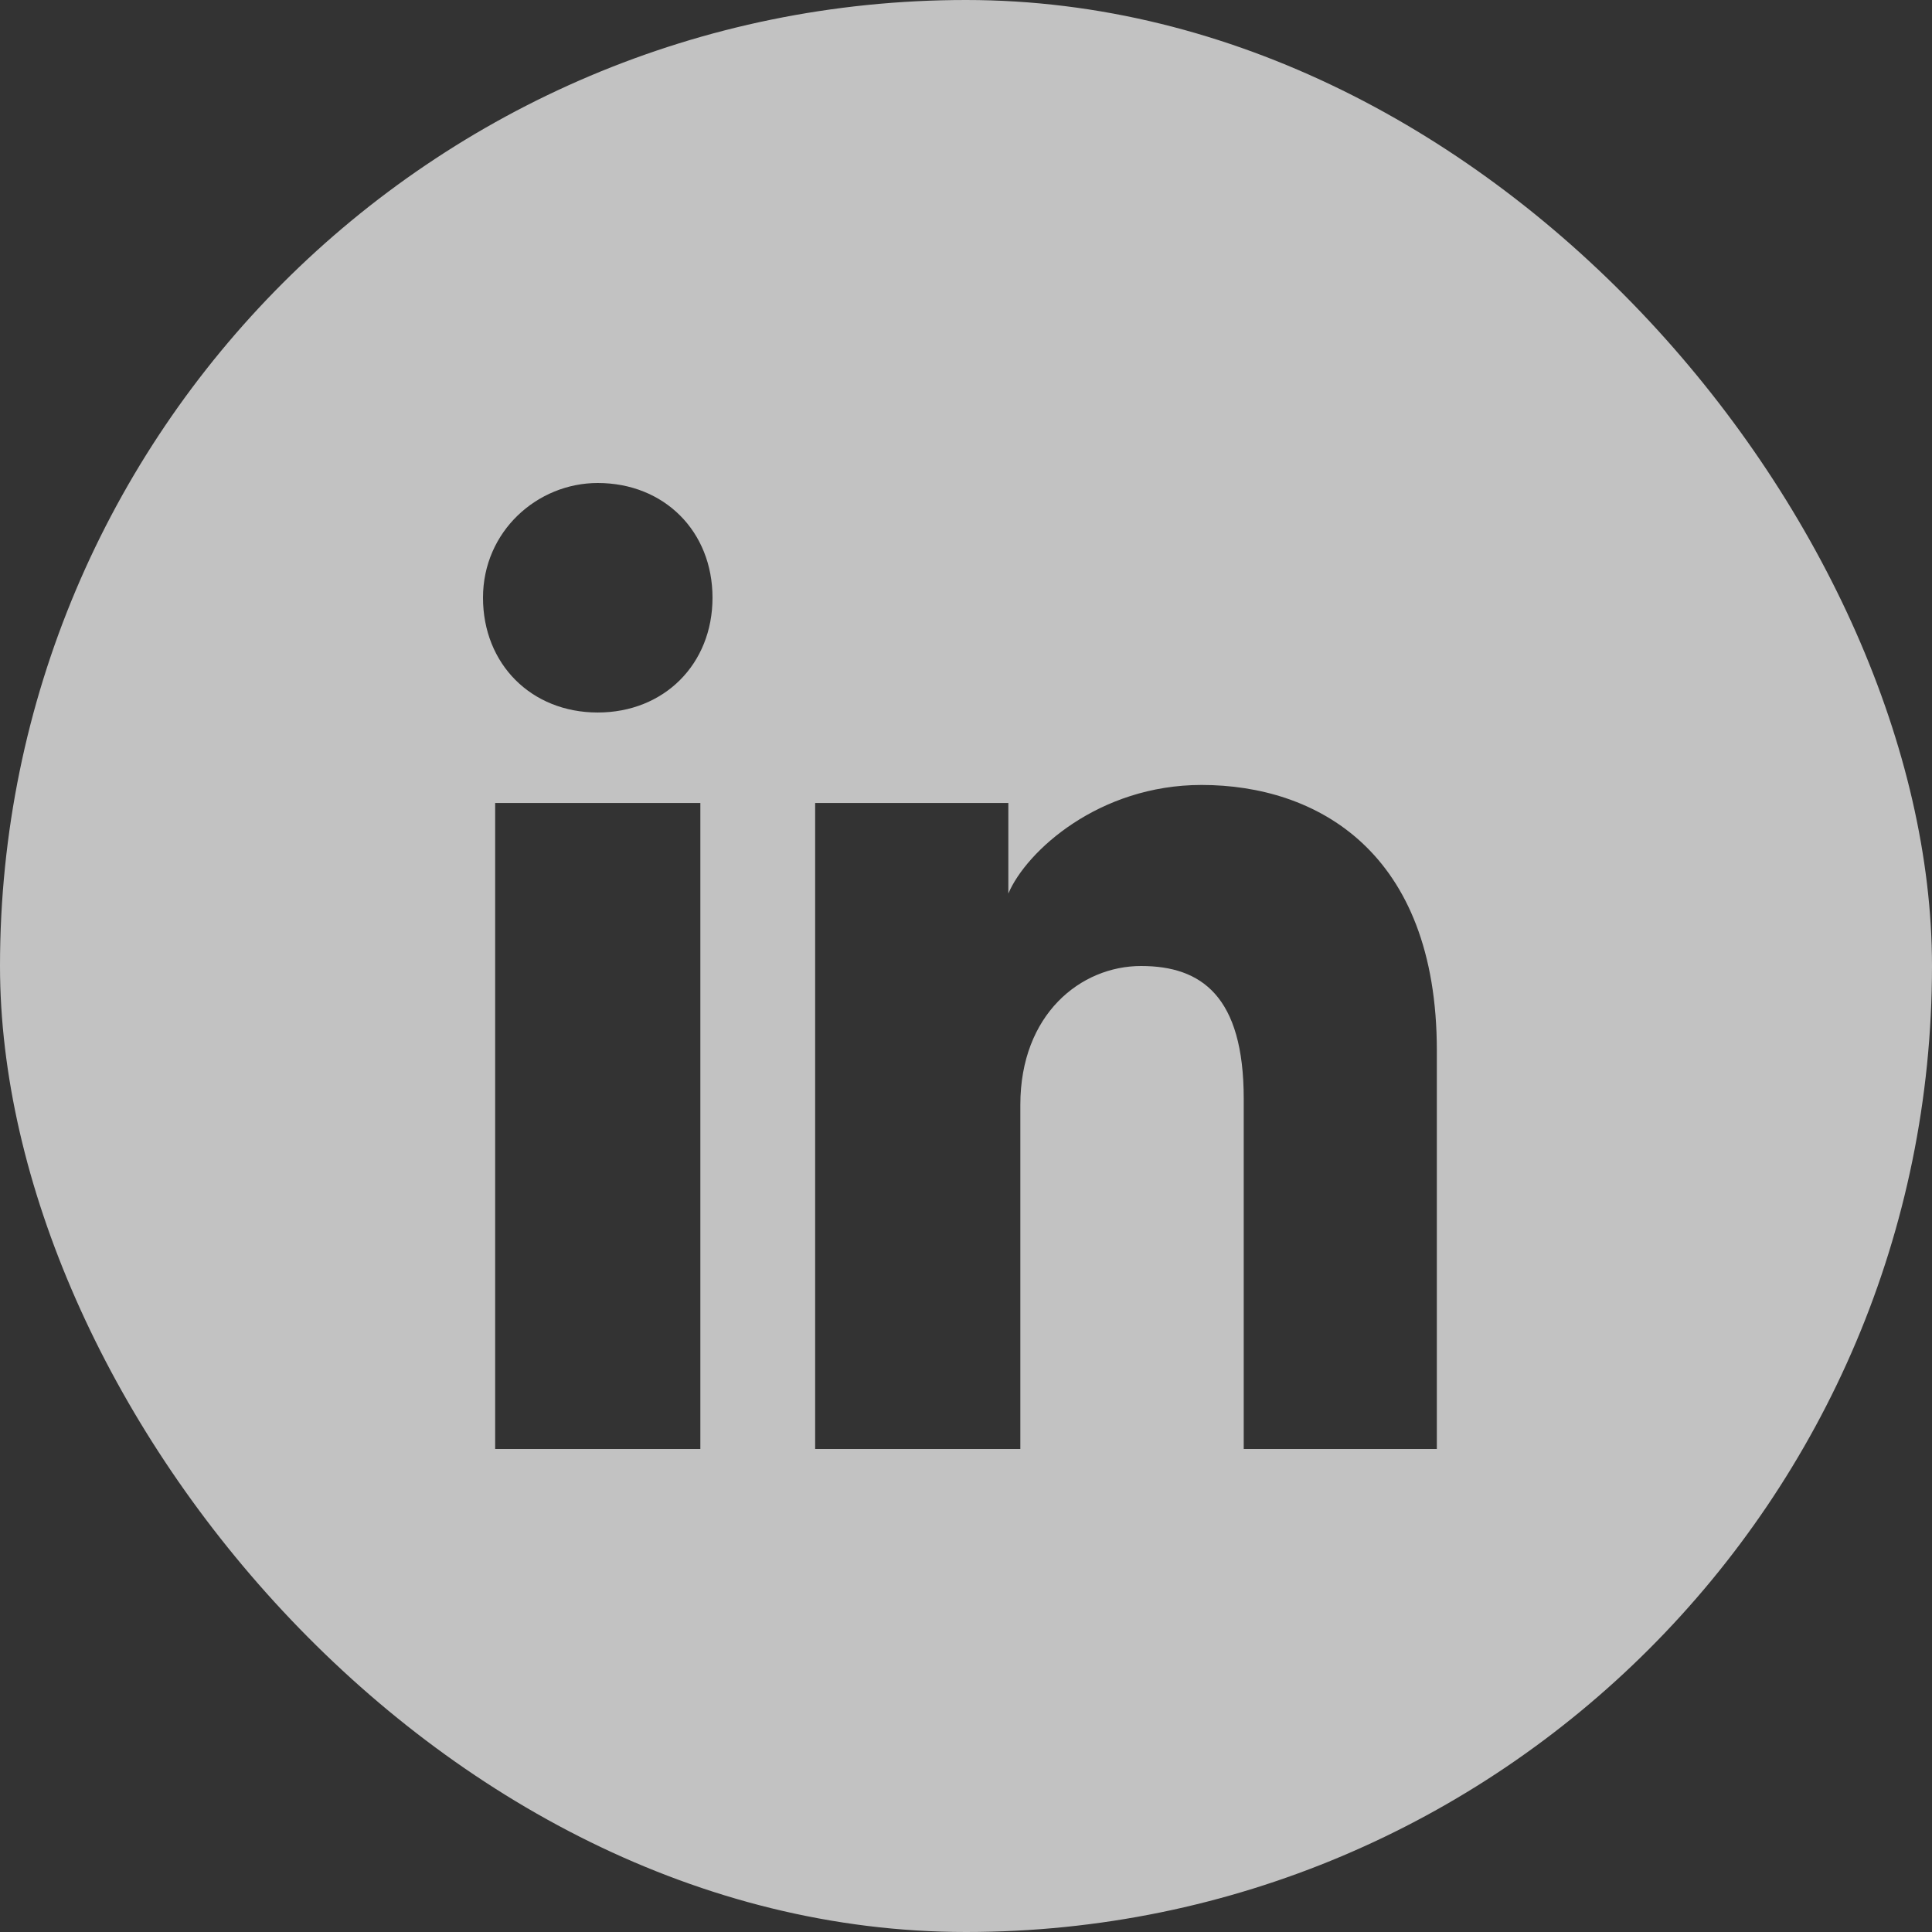<svg width="24" height="24" viewBox="0 0 24 24" fill="none" xmlns="http://www.w3.org/2000/svg">
<rect x="0" y="0" width="24" height="24" fill="#333333" stroke="none"/>
<g clip-path="url(#clip0_101_1348)">
<path fill-rule="evenodd" clip-rule="evenodd" d="M0 0H24V24H0V0ZM6.151 9.975V18H8.7V9.975H6.151ZM6 7.425C6 8.249 6.6 8.851 7.425 8.851C8.249 8.851 8.851 8.251 8.851 7.425C8.851 6.6 8.251 6 7.425 6C6.675 6 6 6.6 6 7.425ZM15.45 18H17.849V13.05C17.849 10.574 16.351 9.751 14.926 9.751C13.649 9.751 12.749 10.575 12.526 11.1V9.975H10.126V18H12.675V13.725C12.675 12.6 13.425 12 14.175 12C14.925 12 15.45 12.375 15.45 13.649V18Z" fill="white" fill-opacity="0.7"/>
</g>
<defs>
<clipPath id="clip0_101_1348">
<rect width="24" height="24" rx="12" fill="white"/>
</clipPath>
</defs>
</svg>
